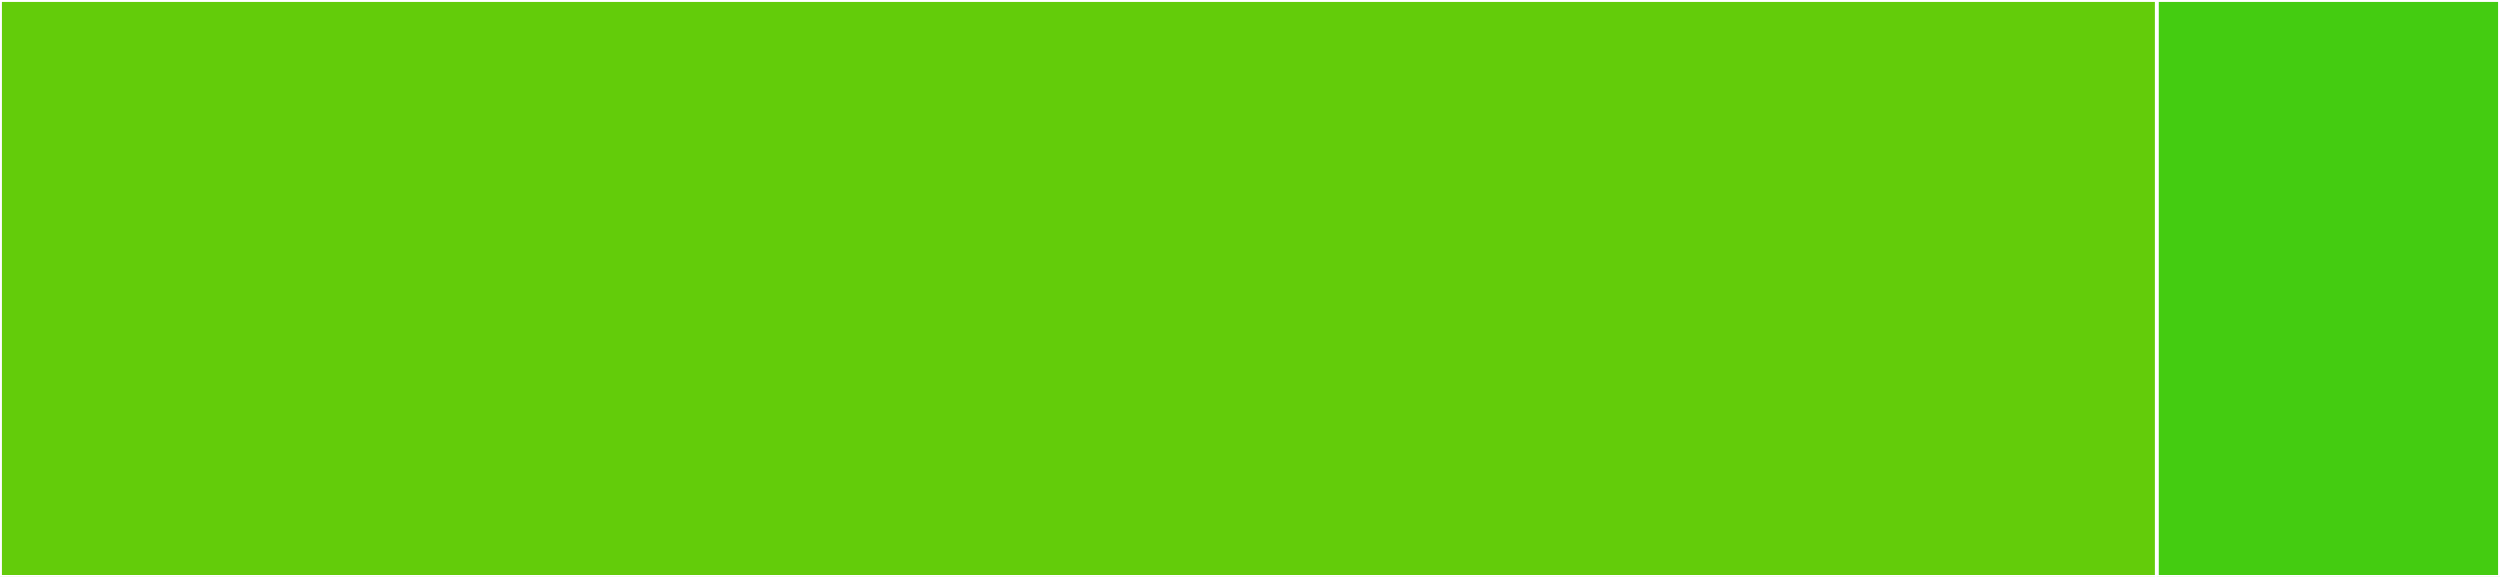 <svg baseProfile="full" width="650" height="150" viewBox="0 0 650 150" version="1.1"
xmlns="http://www.w3.org/2000/svg" xmlns:ev="http://www.w3.org/2001/xml-events"
xmlns:xlink="http://www.w3.org/1999/xlink">

<rect x="0" y="0" width="650" height="150" fill="#333333" stroke="none"/>

<style>rect.s{mask:url(#mask);}</style>
<defs>
  <pattern id="white" width="4" height="4" patternUnits="userSpaceOnUse" patternTransform="rotate(45)">
    <rect width="2" height="2" transform="translate(0,0)" fill="white"></rect>
  </pattern>
  <mask id="mask">
    <rect x="0" y="0" width="100%" height="100%" fill="url(#white)"></rect>
  </mask>
</defs>

<rect x="0" y="0" width="560.784" height="150.0" fill="#63cc0a" stroke="white" stroke-width="1" class=" tooltipped" data-content="jlpkg.jl"><title>jlpkg.jl</title></rect>
<rect x="560.784" y="0" width="89.216" height="150" fill="#4c1" stroke="white" stroke-width="1" class=" tooltipped" data-content="cli.jl"><title>cli.jl</title></rect>
</svg>